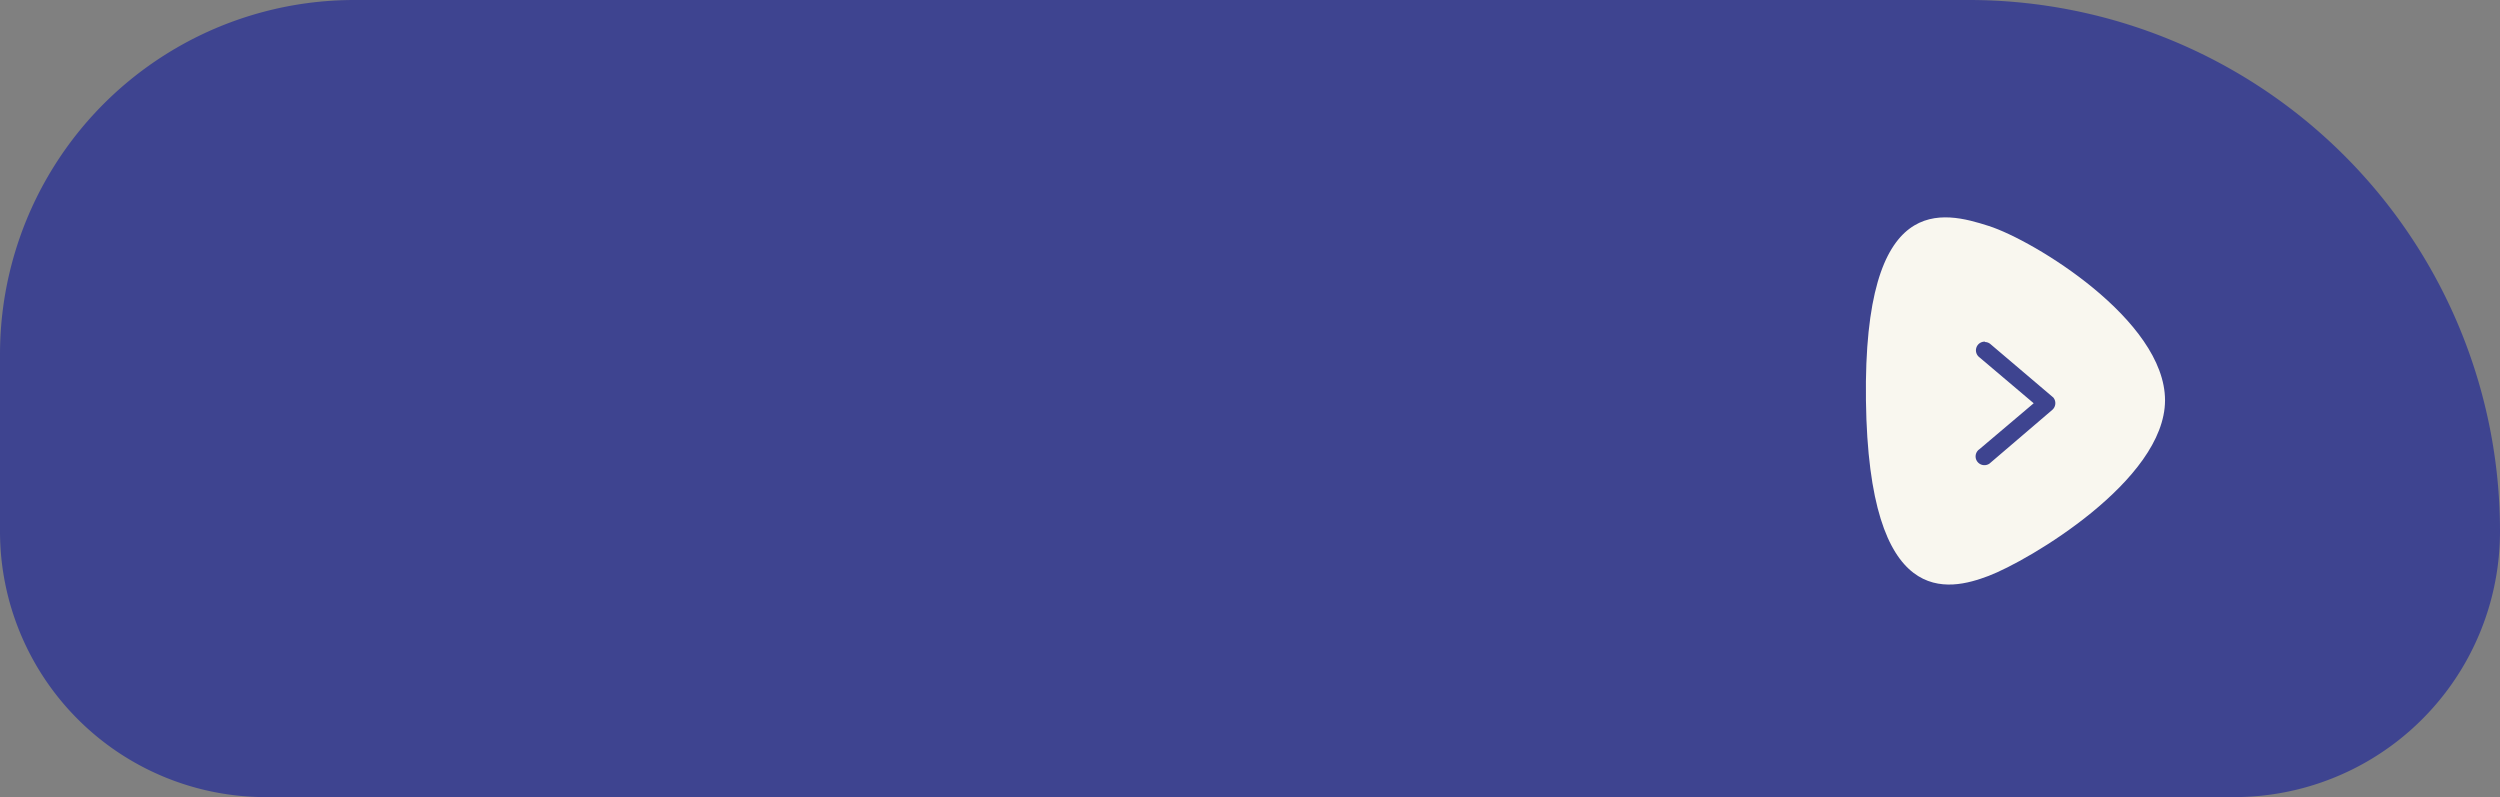 <svg xmlns="http://www.w3.org/2000/svg" viewBox="0 0 138 44"><rect x="0" y="0" width="138" height="44" fill="#808080" stroke="none"/><g id="Layer_2" data-name="Layer 2"><g id="Layer_1-2" data-name="Layer 1"><path id="Rectangle_449-2" data-name="Rectangle 449-2" d="M19.56,0h89.11A29.33,29.33,0,0,1,138,29.33h0A14.67,14.67,0,0,1,123.33,44H14.67A14.67,14.67,0,0,1,0,29.33H0V19.56A19.56,19.56,0,0,1,19.56,0Z" style="fill:#3e4490"/><g id="Group_1176" data-name="Group 1176"><path id="Path_3903-2" data-name="Path 3903-2" d="M119.51,22.1c0-4.43-7.26-8.84-9.74-9.63s-6.92-2-6.77,9.63,4.58,10.52,6.77,9.69S119.5,26.53,119.51,22.1Z" style="fill:#f9f7ef"/><g id="layer1"><path id="path9429" d="M109.58,18.86a.48.48,0,0,0-.32.86l3,2.54-3,2.54a.48.48,0,0,0-.12.67.49.49,0,0,0,.68.12l.07-.06,3.39-2.9a.49.49,0,0,0,.06-.69l-.06-.05L109.88,19a.48.48,0,0,0-.31-.12Z" style="fill:#3e4490"/></g></g></g></g></svg>